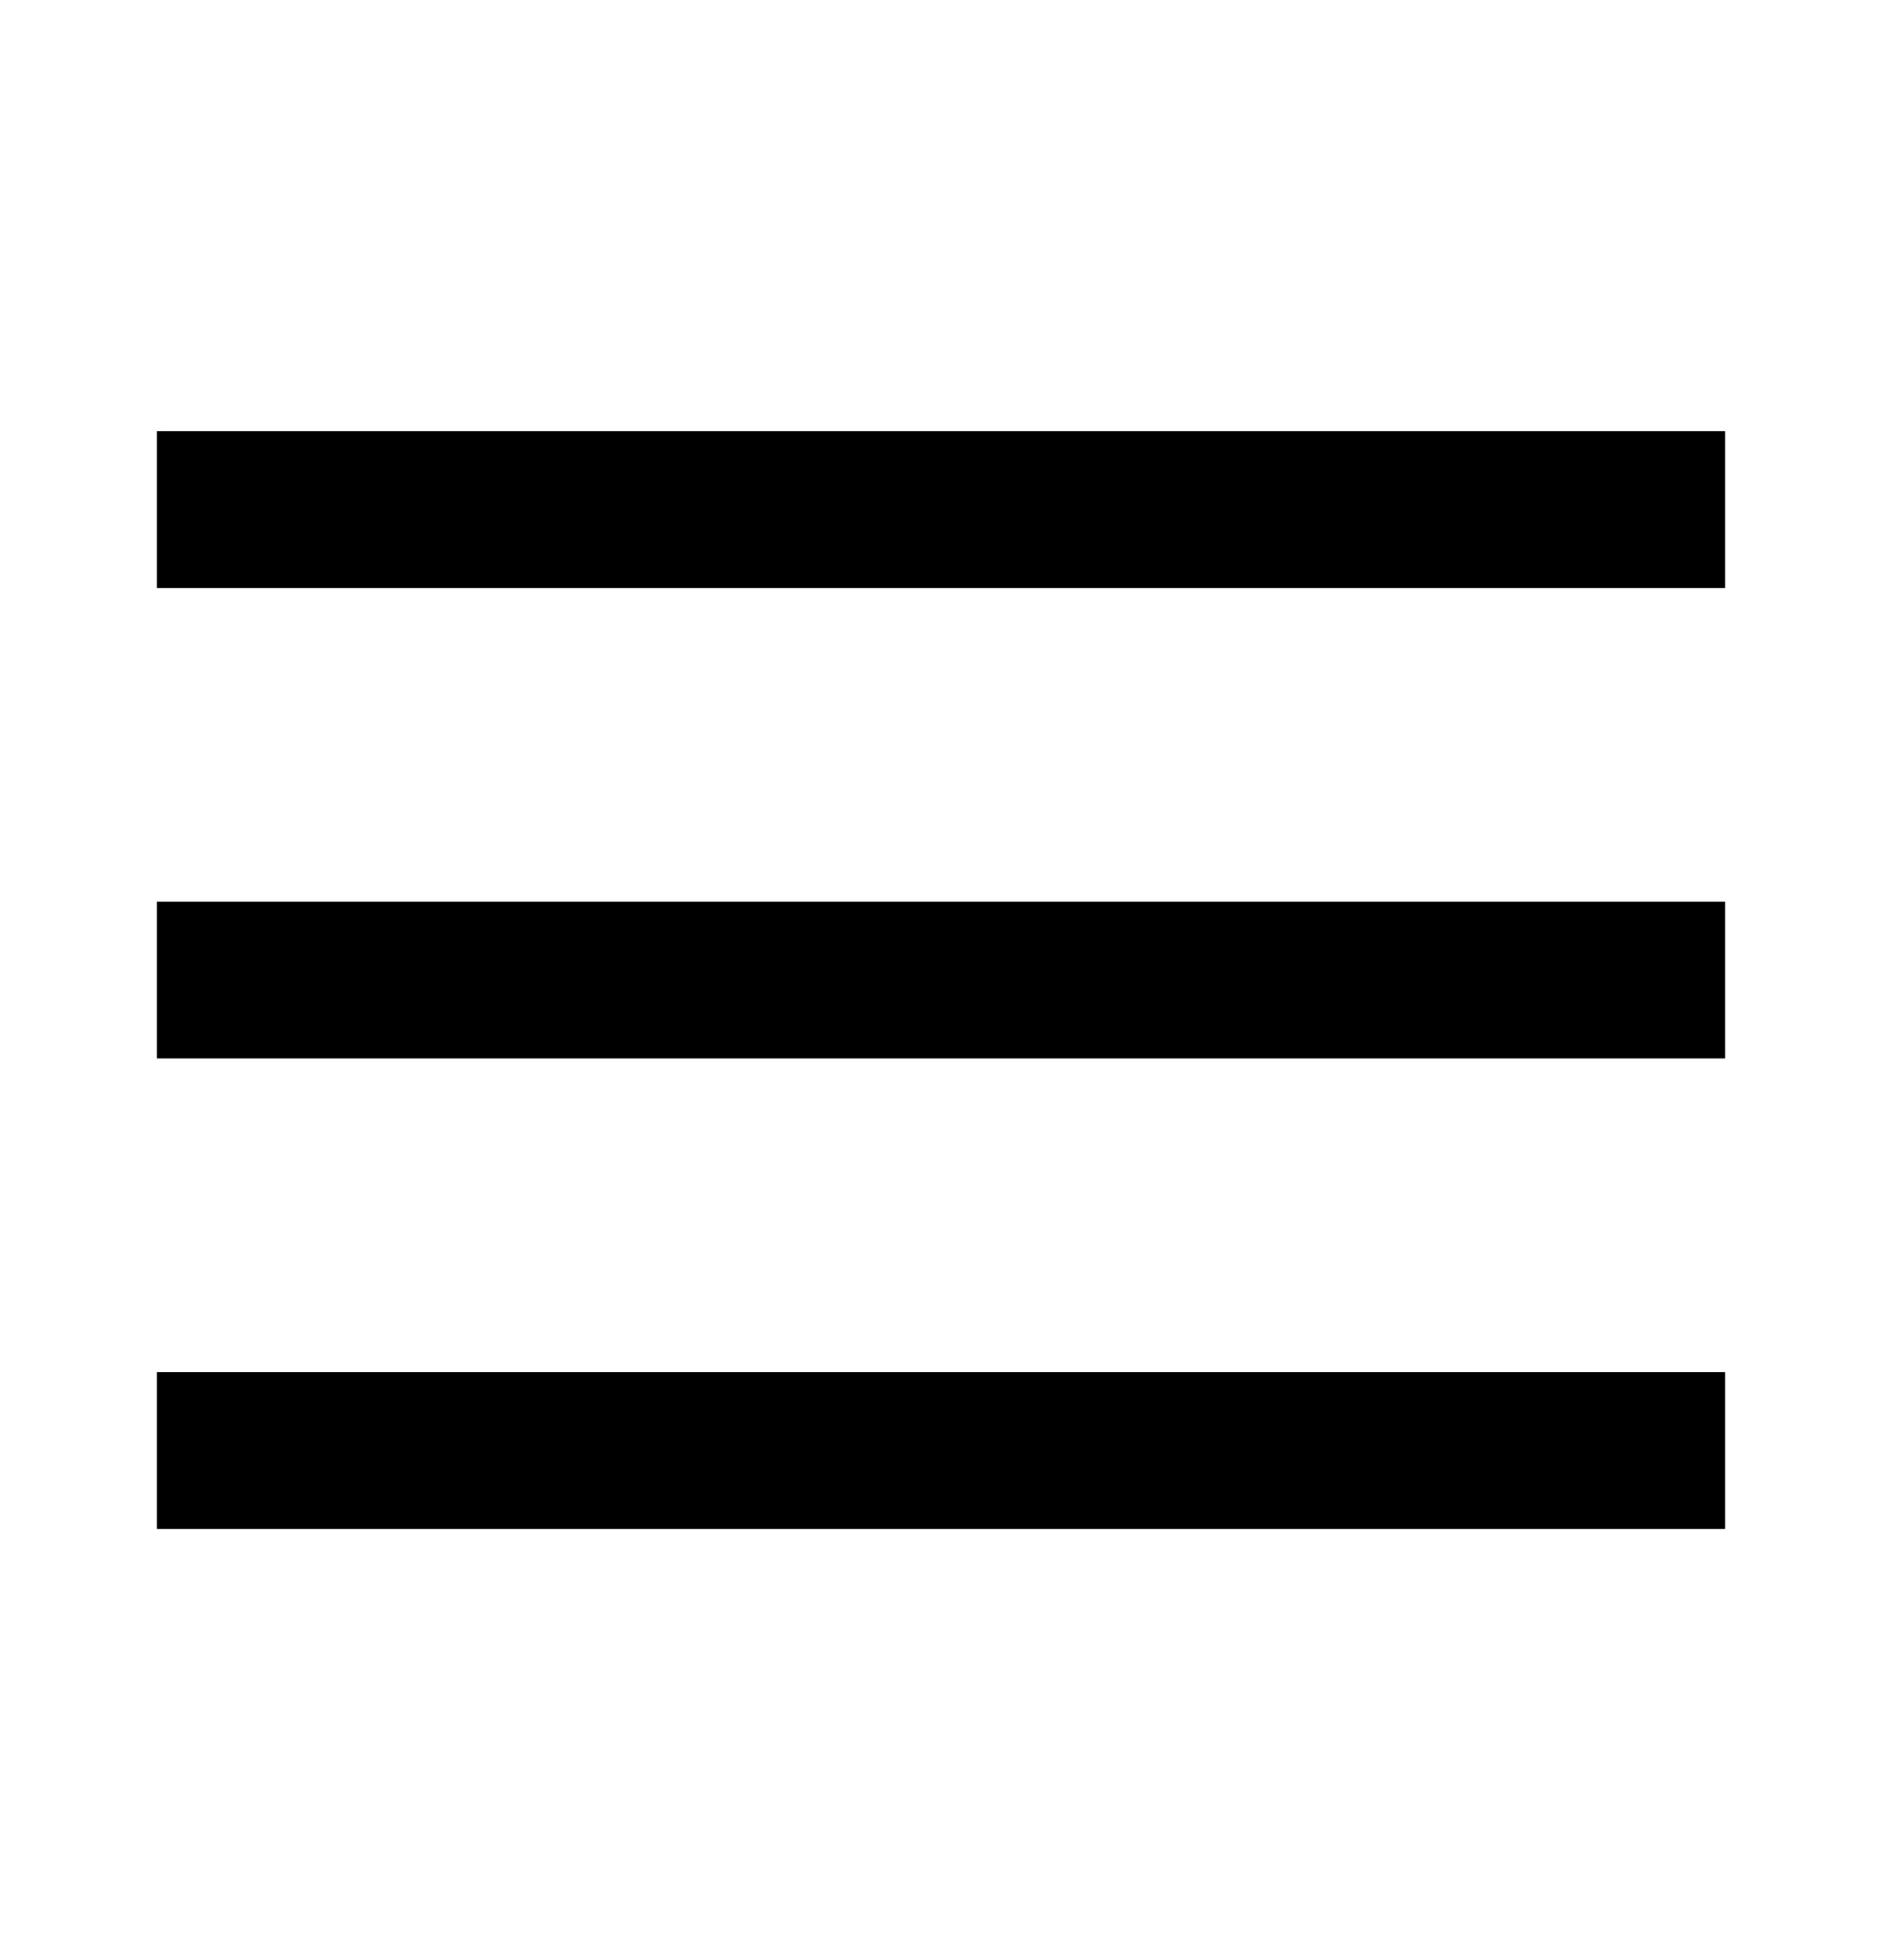 <svg width="24" height="25" viewBox="0 0 24 25" fill="none" xmlns="http://www.w3.org/2000/svg">
<path fill-rule="evenodd" clip-rule="evenodd" d="M22 7.5V5.5H2V7.5H22ZM22 11.5V13.5H2V11.5H22ZM22 17.5V19.5H2V17.5H22Z" fill="black"/>
</svg>
